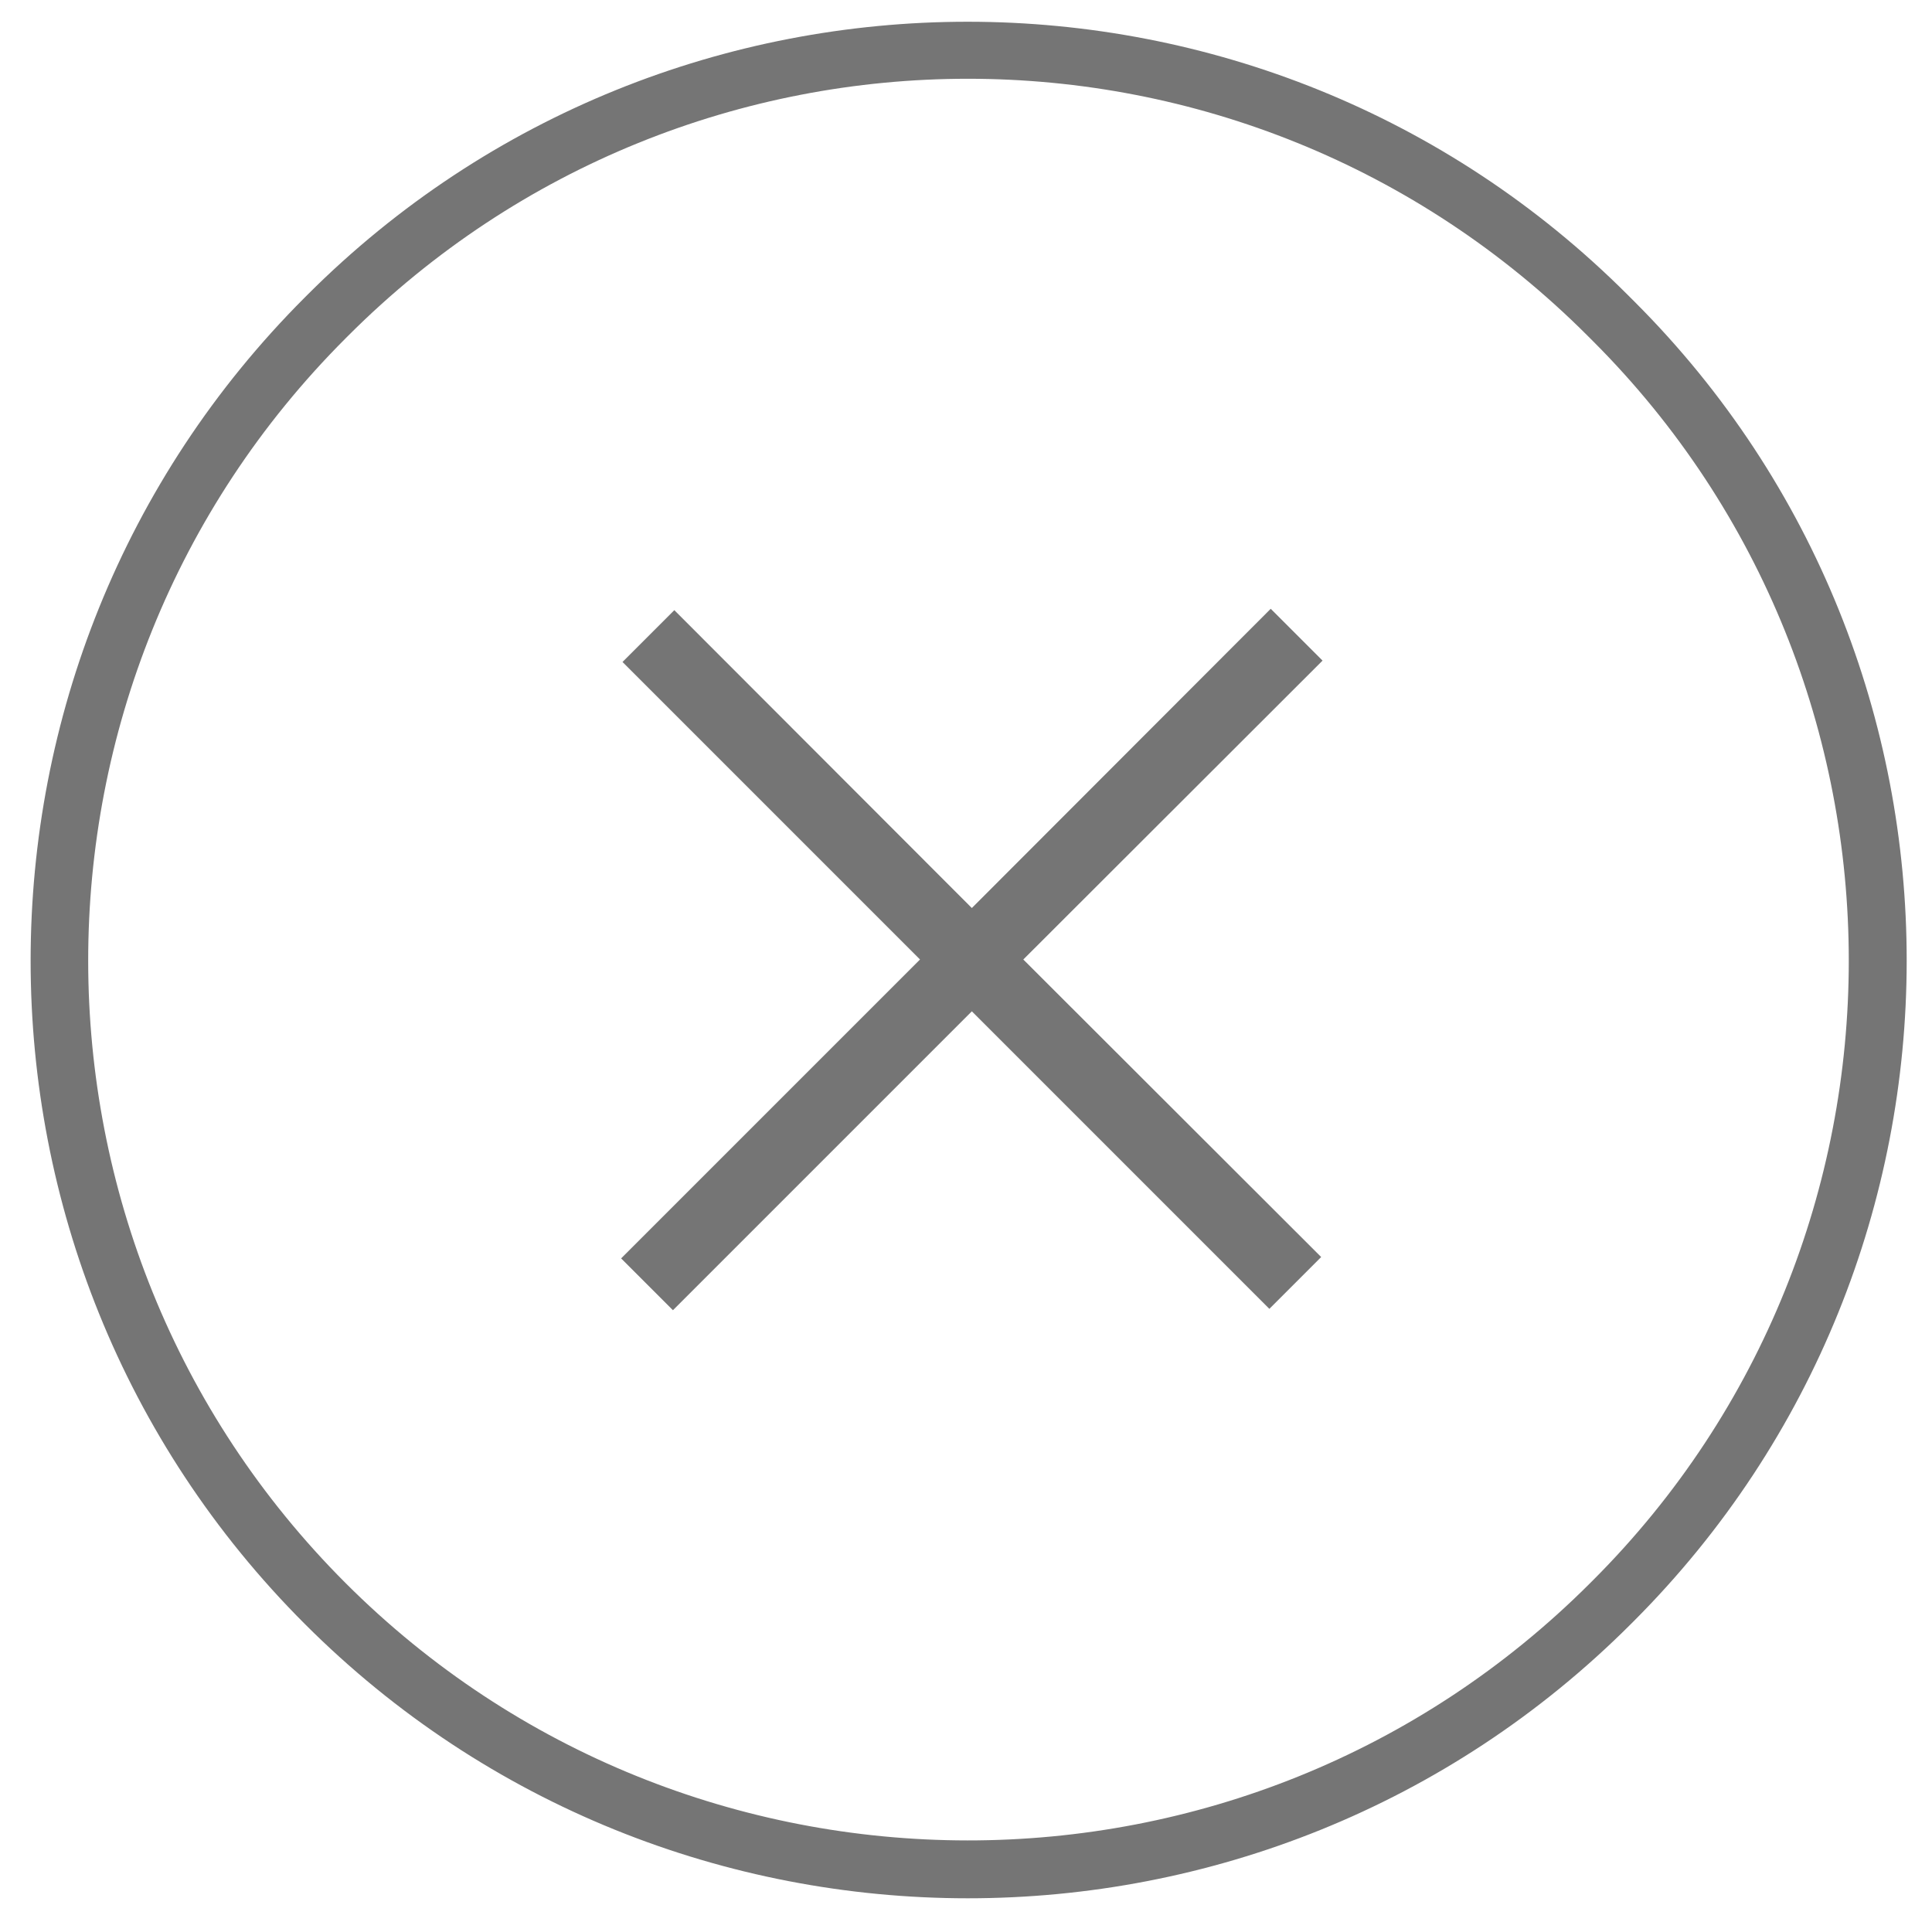 <?xml version="1.0" encoding="utf-8"?>
<!-- Generator: Adobe Illustrator 18.0.0, SVG Export Plug-In . SVG Version: 6.00 Build 0)  -->
<!DOCTYPE svg PUBLIC "-//W3C//DTD SVG 1.1//EN" "http://www.w3.org/Graphics/SVG/1.1/DTD/svg11.dtd">
<svg version="1.1" id="Capa_1" xmlns="http://www.w3.org/2000/svg" xmlns:xlink="http://www.w3.org/1999/xlink" x="0px" y="0px"
	 viewBox="198 0 563 560" enable-background="new 198 0 563 560" xml:space="preserve">
<g>
	<g>
		<g>
			<g>
				<g>
					<polygon fill="#757575" points="394.1,381.8 379,366.7 466.1,279.6 379.4,192.9 394.5,177.8 481.2,264.6 568.3,177.4 
						583.4,192.5 496.2,279.6 583,366.3 567.9,381.4 481.2,294.7 					"/>
				</g>
			</g>
		</g>
	</g>
</g>
<g>
	<path fill="#757575" d="M286.8,473.2c-106.5-106.5-106.5-280,0-386.5l0.8-0.8C393.7-20.2,566.3-20.2,672.4,86l2,2
		c105.7,105.7,105.7,278.4-0.4,384.5l-0.8,0.8C566.7,579.8,393.3,579.8,286.8,473.2z M660.6,97.8c-99.8-99.8-261.3-99.8-361.1,0
		l-0.8,0.8c-100.2,100.2-99.8,262.9,0,362.7s262.5,100.2,362.7,0l0.8-0.8c99.4-99.4,99.4-261.7,0-361.1
		C662.2,99.4,660.6,97.8,660.6,97.8z"/>
</g>
</svg>

